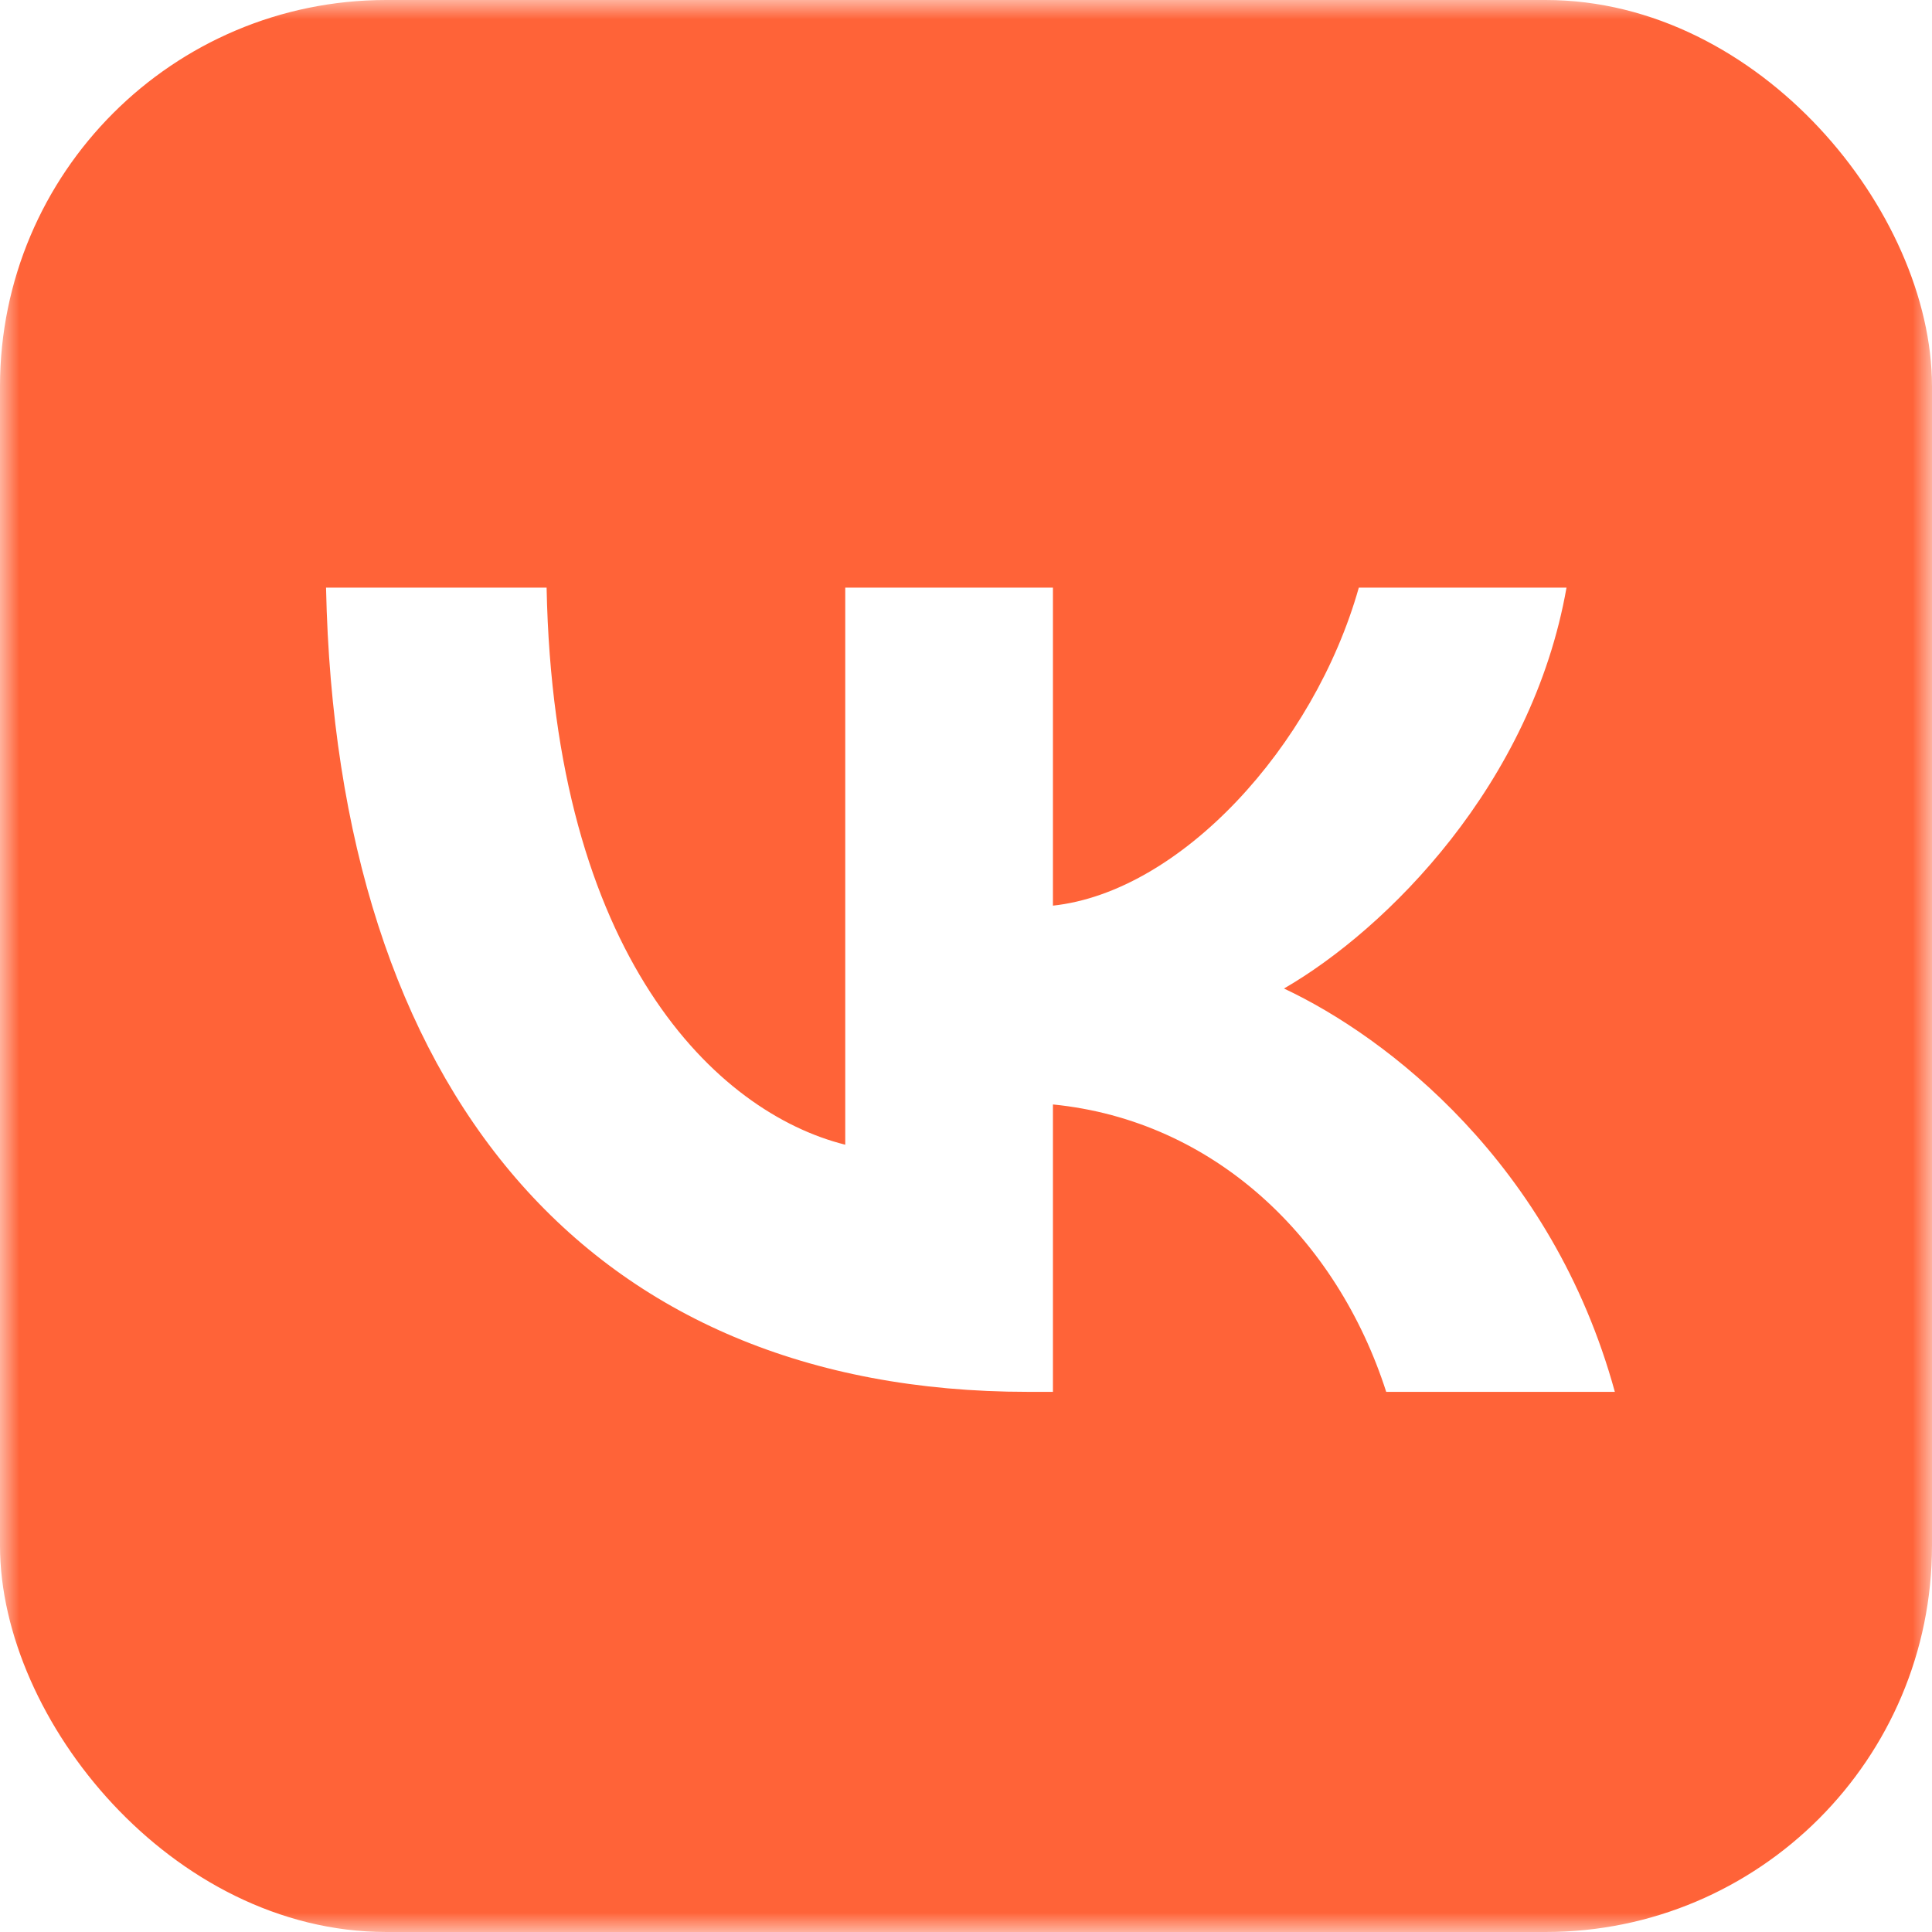 <?xml version="1.0" encoding="UTF-8"?> <svg xmlns="http://www.w3.org/2000/svg" width="50" height="50" viewBox="0 0 50 50" fill="none"><mask id="mask0_111_18" style="mask-type:luminance" maskUnits="userSpaceOnUse" x="0" y="0" width="50" height="50"><path d="M50 0H0V50H50V0Z" fill="white"></path></mask><g mask="url(#mask0_111_18)"><rect x="0.5" y="0.5" width="49" height="49" rx="9.5" stroke="#FF6338"></rect><path fill-rule="evenodd" clip-rule="evenodd" d="M3.515 3.515C0 7.029 0 12.686 0 24V26C0 37.314 0 42.971 3.515 46.485C7.029 50 12.686 50 24 50H26C37.314 50 42.971 50 46.485 46.485C50 42.971 50 37.314 50 26V24C50 12.686 50 7.029 46.485 3.515C42.971 0 37.314 0 26 0H24C12.686 0 7.029 0 3.515 3.515ZM8.438 15.208C8.708 28.208 15.208 36.021 26.604 36.021H27.25V28.583C31.438 29 34.604 32.063 35.875 36.021H41.792C40.167 30.104 35.896 26.833 33.229 25.583C35.896 24.042 39.646 20.292 40.541 15.208H35.166C34 19.333 30.542 23.083 27.25 23.438V15.208H21.875V29.625C18.542 28.792 14.333 24.75 14.146 15.208H8.438Z" fill="#FF6338"></path></g></svg> 
